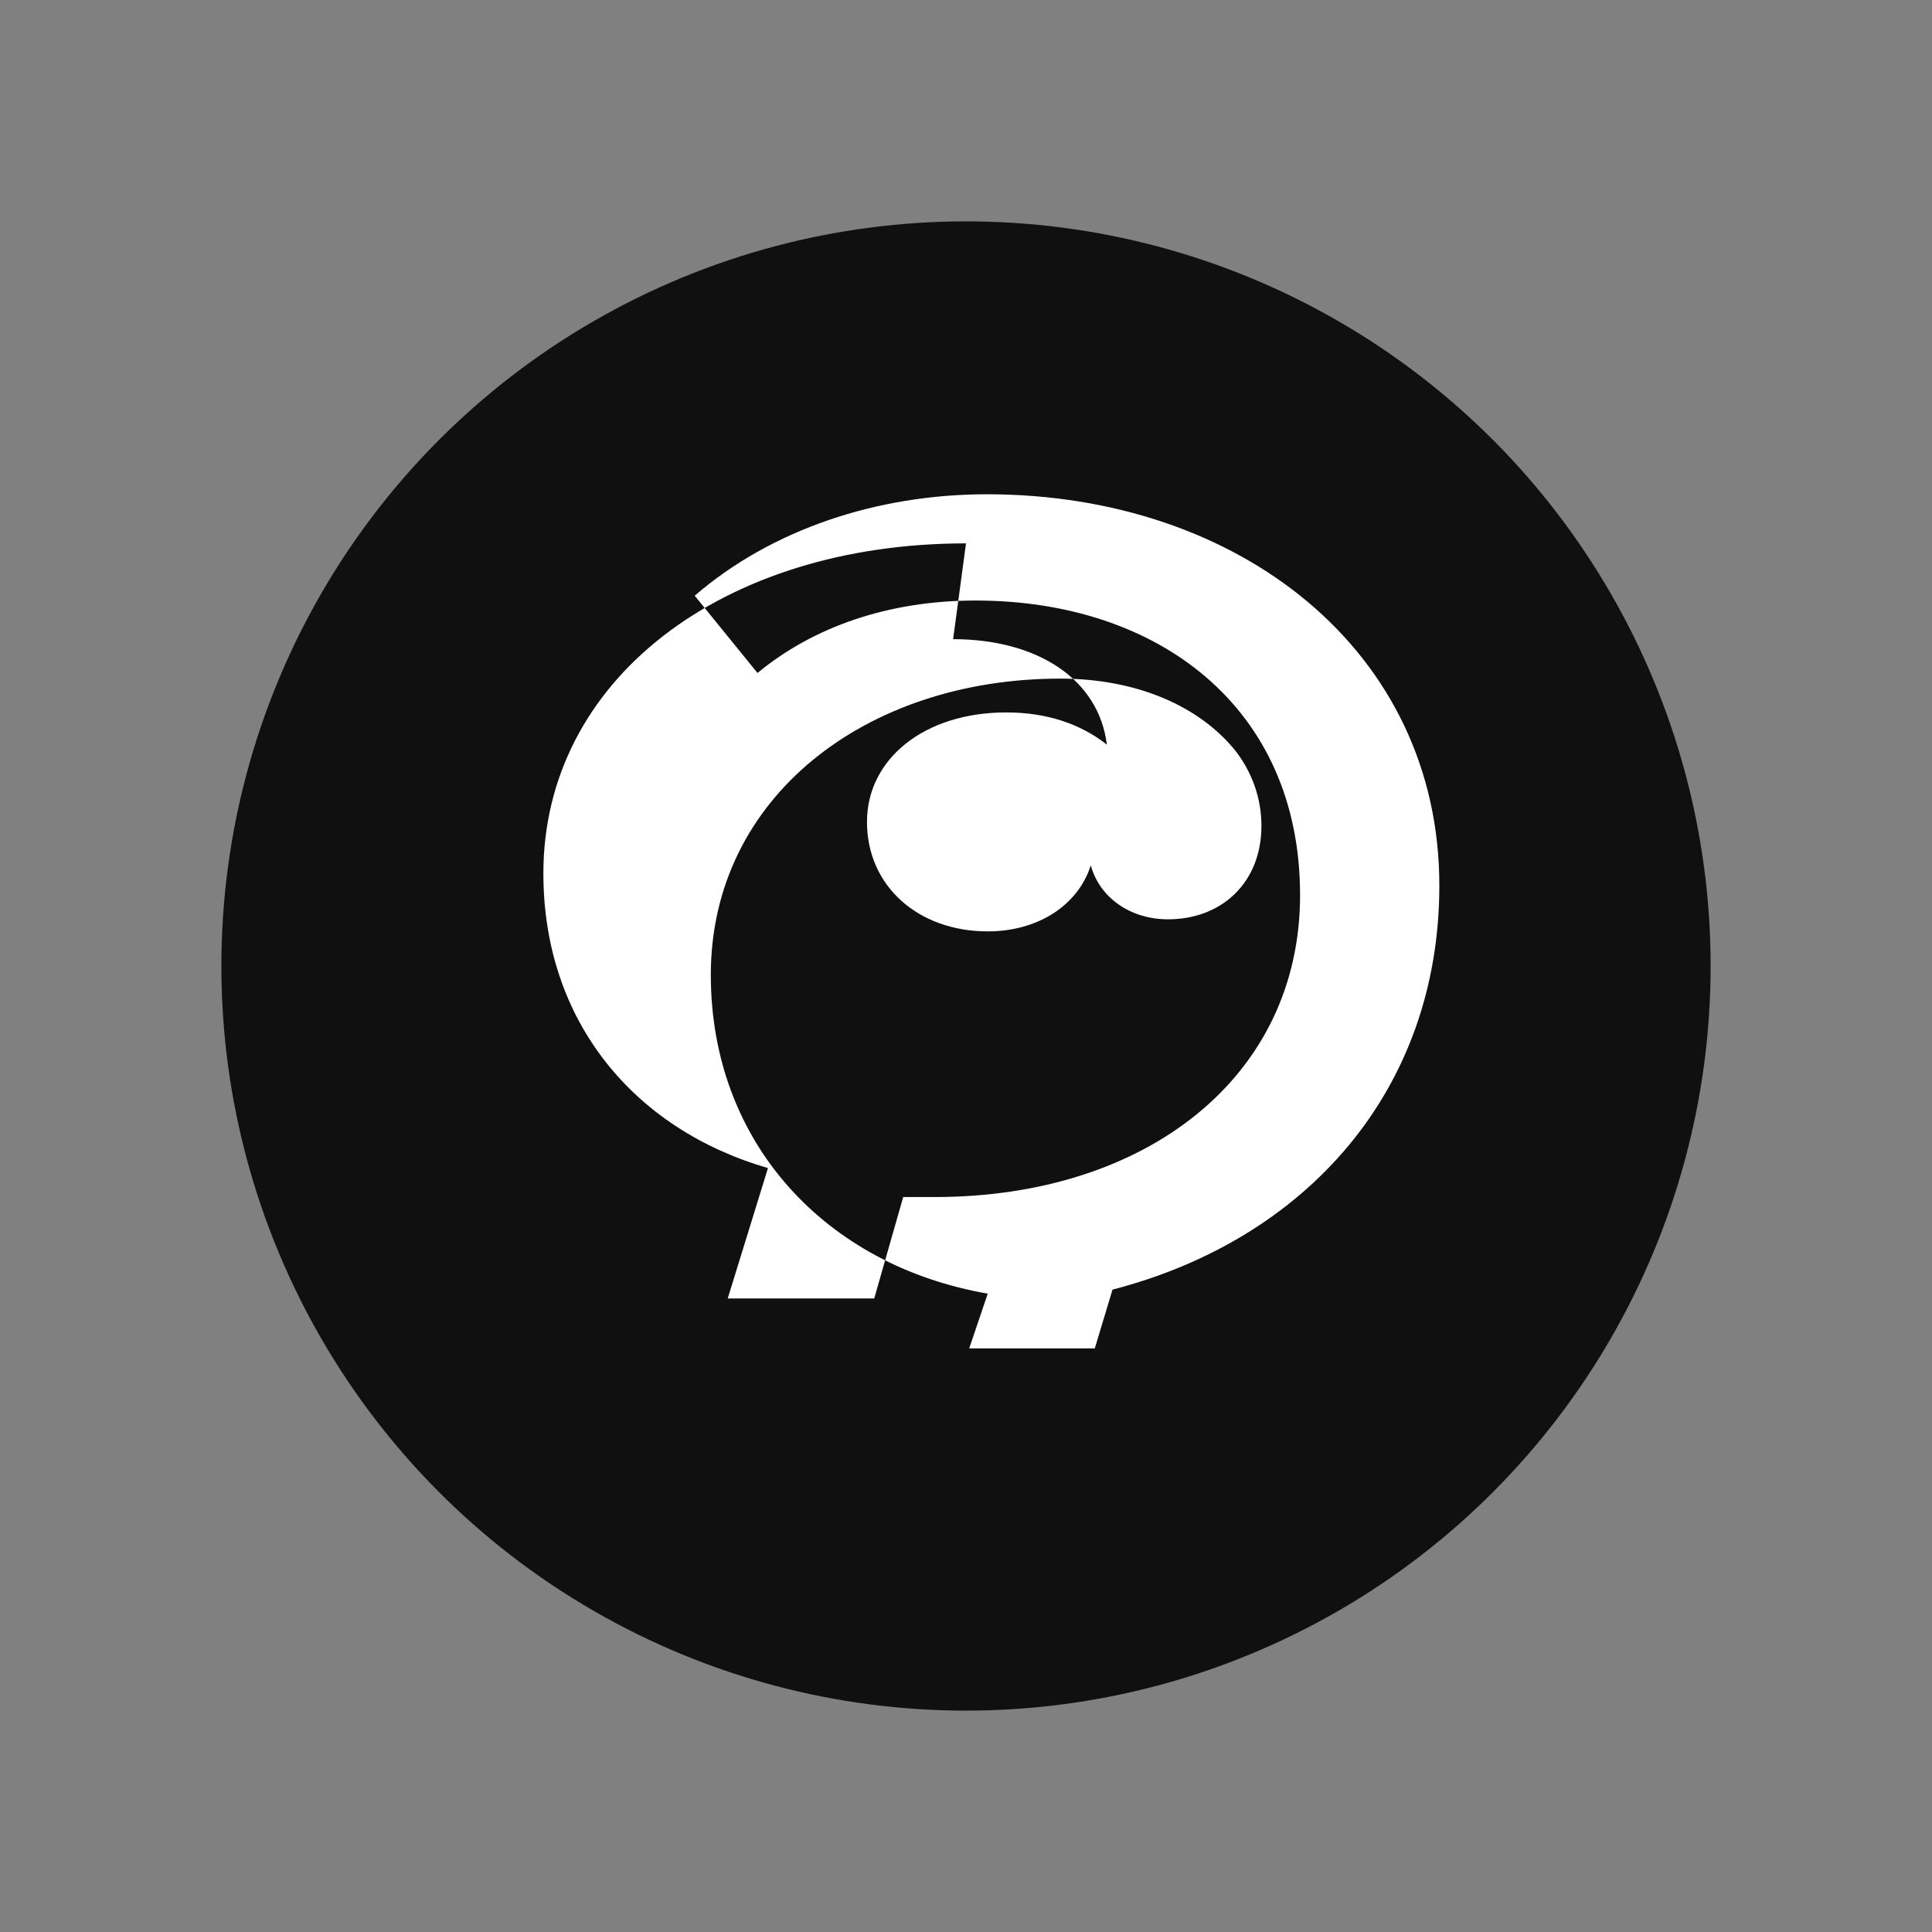<svg xmlns="http://www.w3.org/2000/svg" width="24" height="24" viewBox="0 0 24 24" fill="none">
  <rect x="0" y="0" width="24" height="24" fill="#808080" stroke="none"/>
  <circle cx="12" cy="12" r="9.25" fill="#101010"/>
  <path d="M12 6.75c-3.03 0-5.25 1.7-5.25 4.1 0 1.84 1.13 3.18 2.79 3.66l-.5 1.62h1.82l.36-1.26h.39c2.64 0 4.54-1.5 4.54-3.75 0-2.34-1.77-3.66-4.03-3.66-1.09 0-2.02.33-2.71.9l-.78-.96c.95-.82 2.26-1.26 3.63-1.26 3.14 0 5.62 1.95 5.62 4.86 0 2.55-1.66 4.4-4.06 5.02l-.22.73h-1.56l.23-.68c-2.02-.35-3.44-1.88-3.44-3.96 0-2.2 1.92-3.68 4.34-3.68.95 0 1.73.34 2.18.9.2.26.32.58.32.93 0 .7-.49 1.16-1.16 1.16-.47 0-.85-.27-.96-.67-.16.5-.66.82-1.28.82-.86 0-1.5-.56-1.5-1.36 0-.78.71-1.36 1.73-1.36.5 0 .92.14 1.25.4-.1-.81-.86-1.31-1.91-1.31z" fill="#FFFFFF"/>
</svg>
